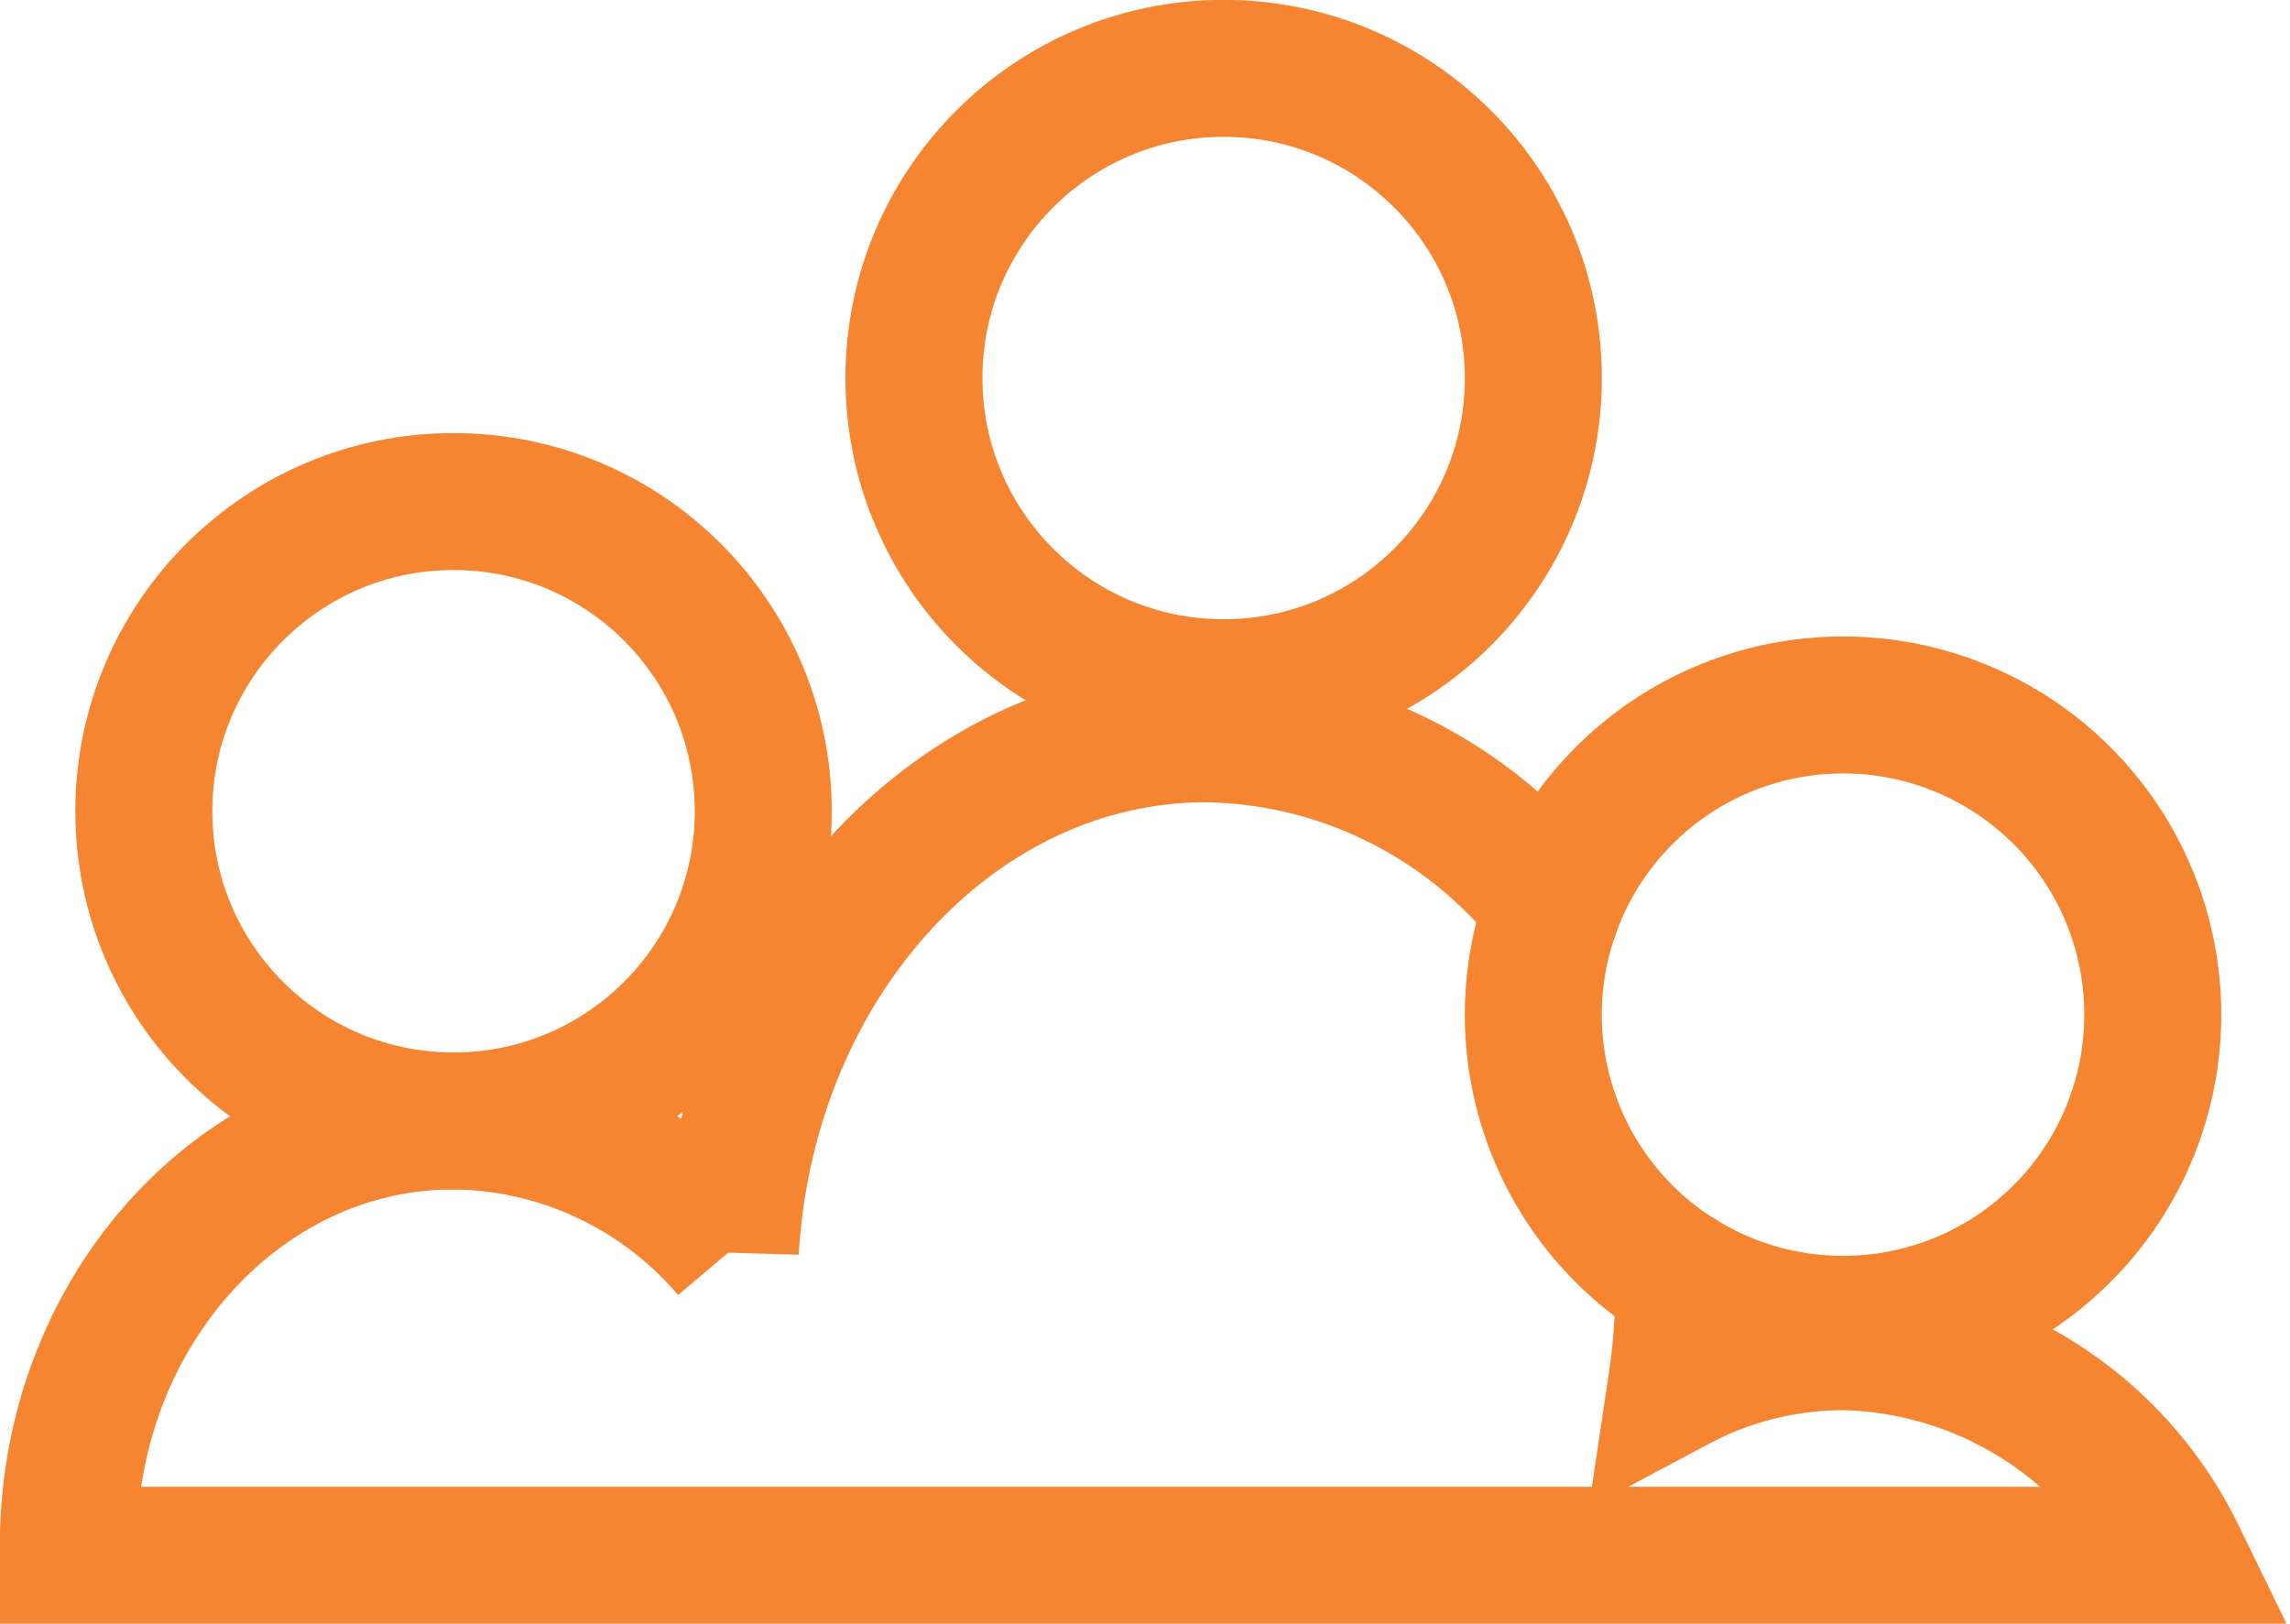 <svg xmlns="http://www.w3.org/2000/svg" viewBox="0 0 80.08 56.78"><defs><style>.cls-1{fill:none;stroke:#f58531;stroke-miterlimit:10;stroke-width:4.79px;}</style></defs><g id="Layer_2" data-name="Layer 2"><g id="Layer_1-2" data-name="Layer 1"><circle class="cls-1" cx="15.86" cy="28.37" r="10.83"/><circle class="cls-1" cx="42.79" cy="13.22" r="10.83"/><path class="cls-1" d="M58.87,44.77A10.83,10.83,0,0,1,54.3,31.71"/><path class="cls-1" d="M64.45,46.92a12.43,12.43,0,0,0-5.82,1.46,22.79,22.79,0,0,0,.25-3.33c0-.1,0-.19,0-.28A10.83,10.83,0,1,0,54.3,31.71a15.63,15.63,0,0,0-12.11-6.05c-8.84,0-16.07,8-16.65,18.08a12.86,12.86,0,0,0-9.68-4.54c-7.44,0-13.47,6.66-13.47,14.86,0,.11,0,.22,0,.33H76.13A13.29,13.29,0,0,0,64.45,46.92Z"/></g></g></svg>
